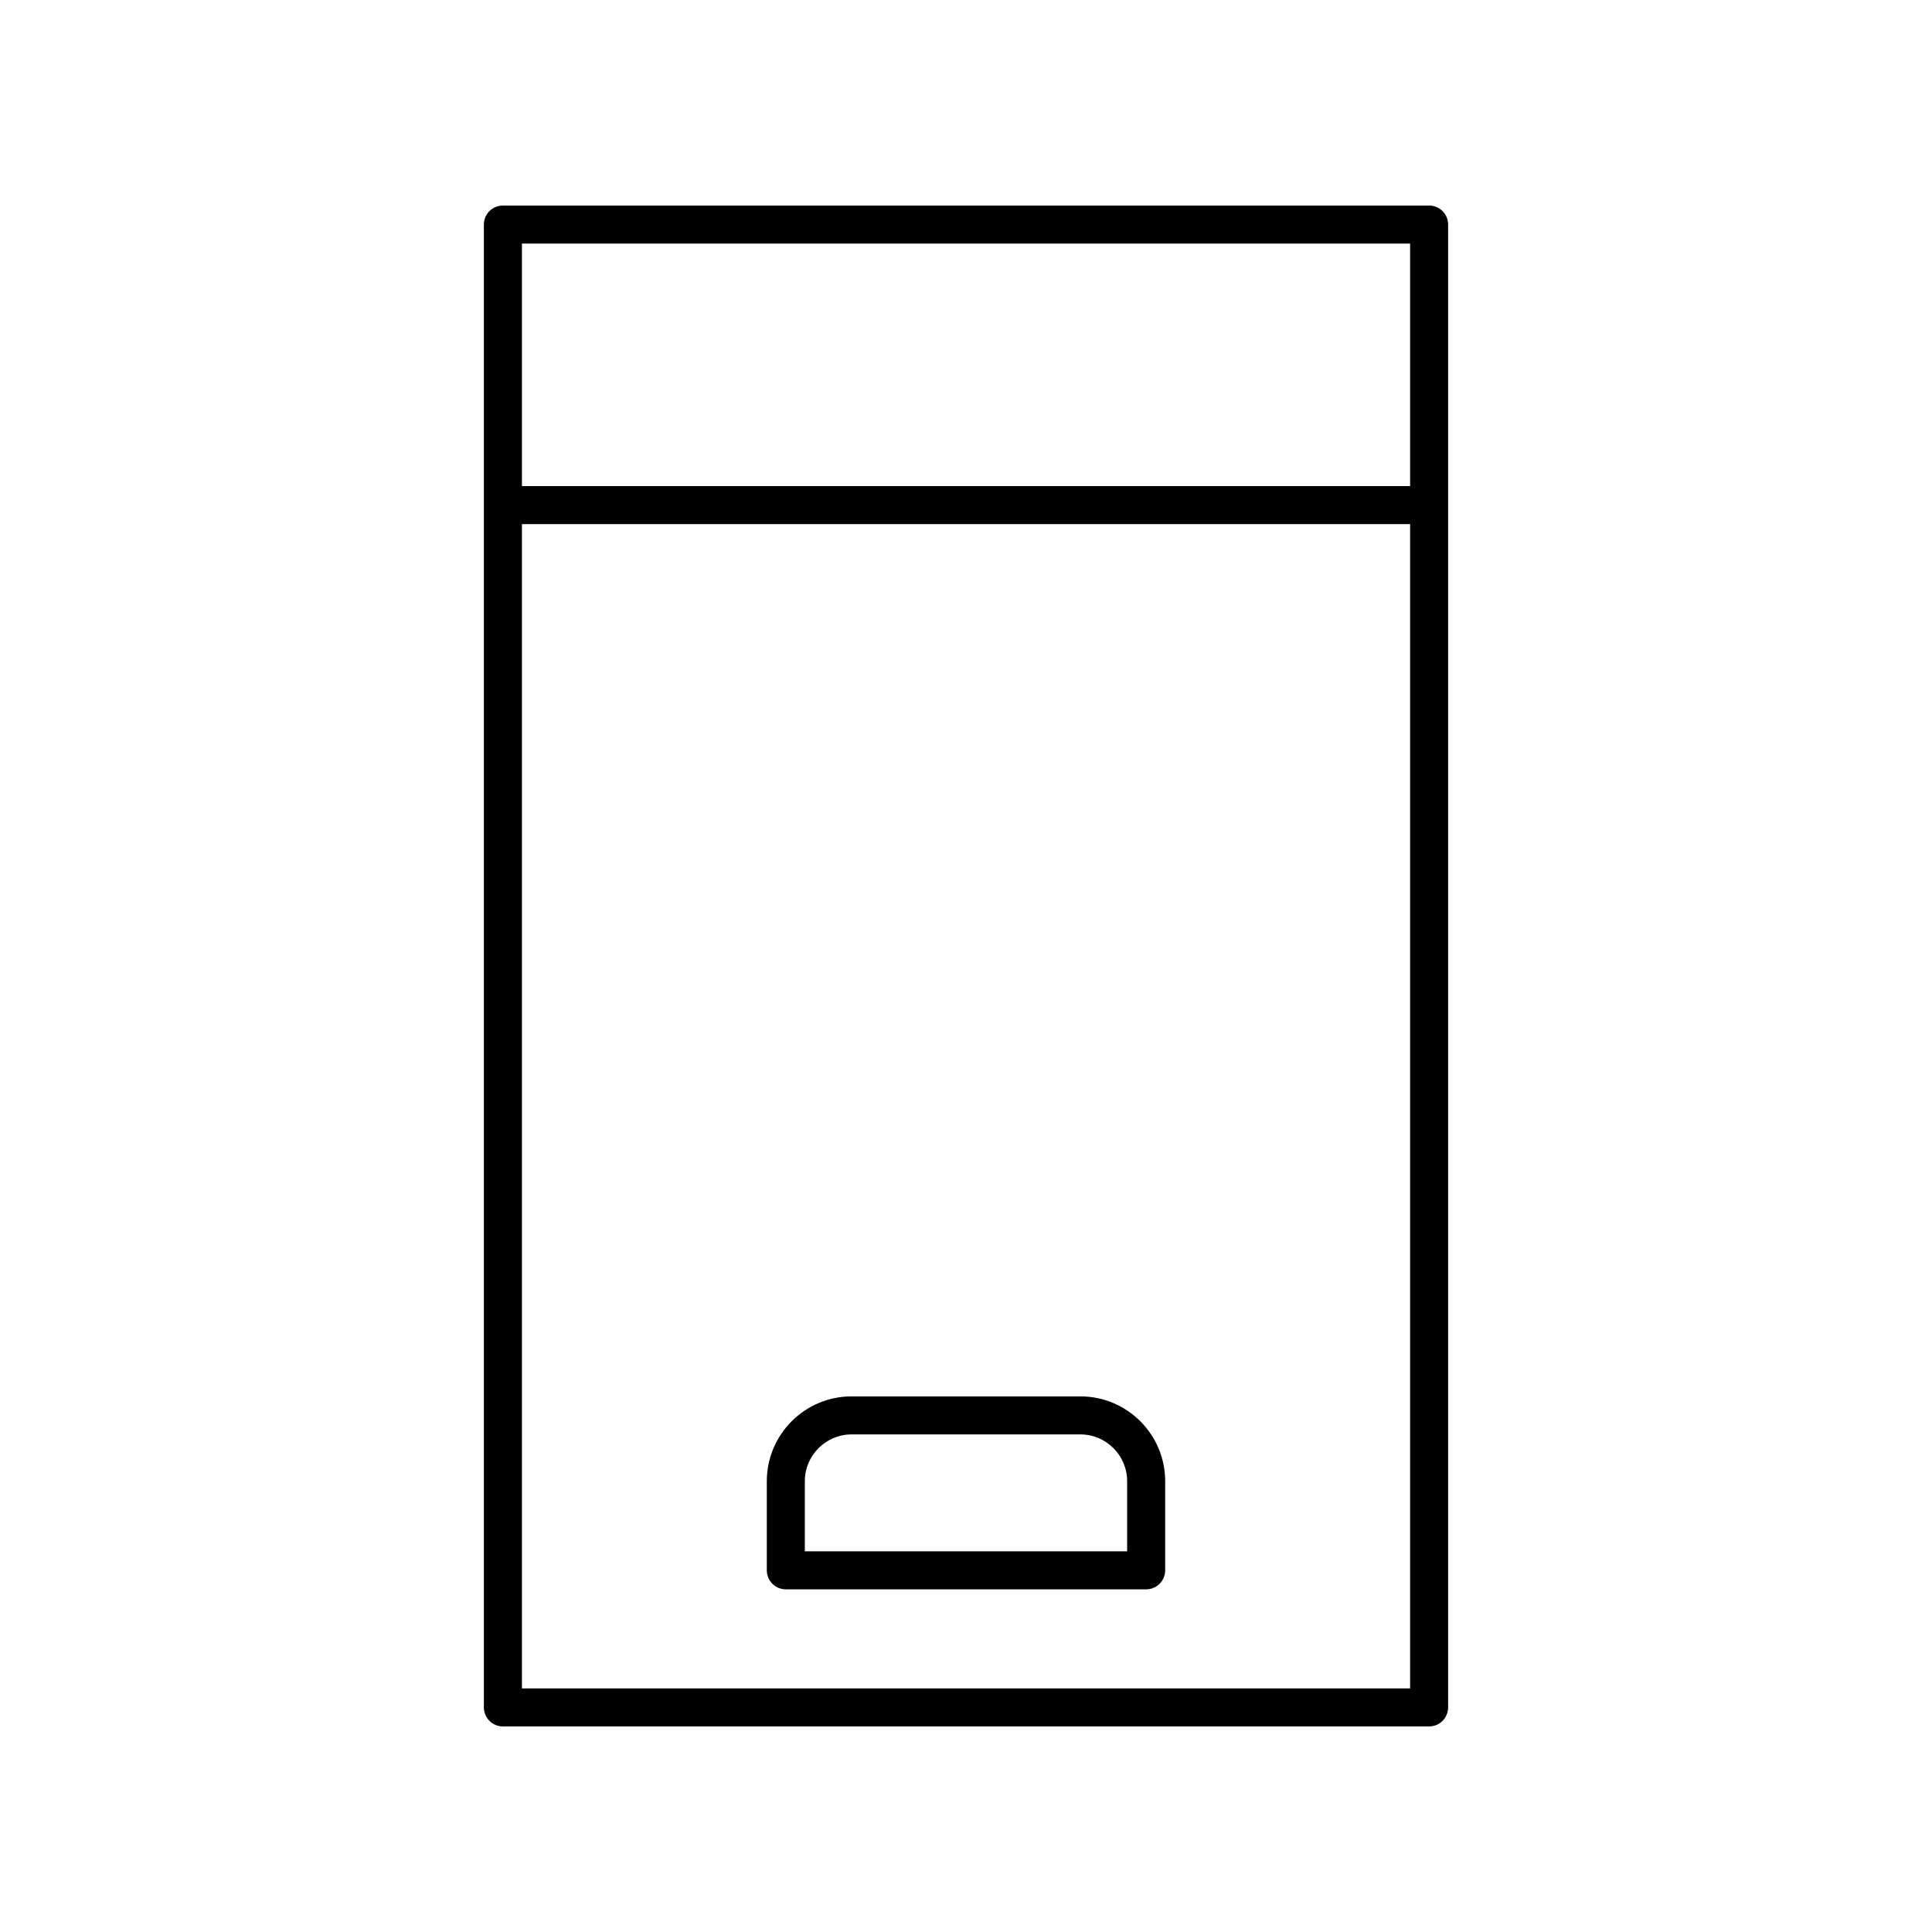 <?xml version="1.0" encoding="UTF-8"?>
<!-- Uploaded to: SVG Repo, www.svgrepo.com, Generator: SVG Repo Mixer Tools -->
<svg fill="#000000" width="800px" height="800px" version="1.1" viewBox="144 144 512 512" xmlns="http://www.w3.org/2000/svg">
 <g>
  <path d="m527.77 596.48v-392.97c0-2.781-2.254-5.039-5.039-5.039l-245.46 0.004c-2.785 0-5.039 2.254-5.039 5.039v392.97c0 2.781 2.254 5.039 5.039 5.039h245.46c2.781-0.004 5.035-2.262 5.035-5.043zm-10.074-5.039h-235.38v-308.55h235.38zm0-318.62h-235.38v-64.27h235.38z"/>
  <path d="m352.25 565.19h95.496c2.785 0 5.039-2.254 5.039-5.039v-23.617c0-12.395-10.086-22.48-22.48-22.48h-60.613c-12.395 0-22.48 10.082-22.48 22.48v23.617c0 2.781 2.254 5.039 5.039 5.039zm5.039-28.656c0-6.84 5.566-12.402 12.402-12.402h60.613c6.84 0 12.402 5.566 12.402 12.402v18.578h-85.418z"/>
 </g>
</svg>